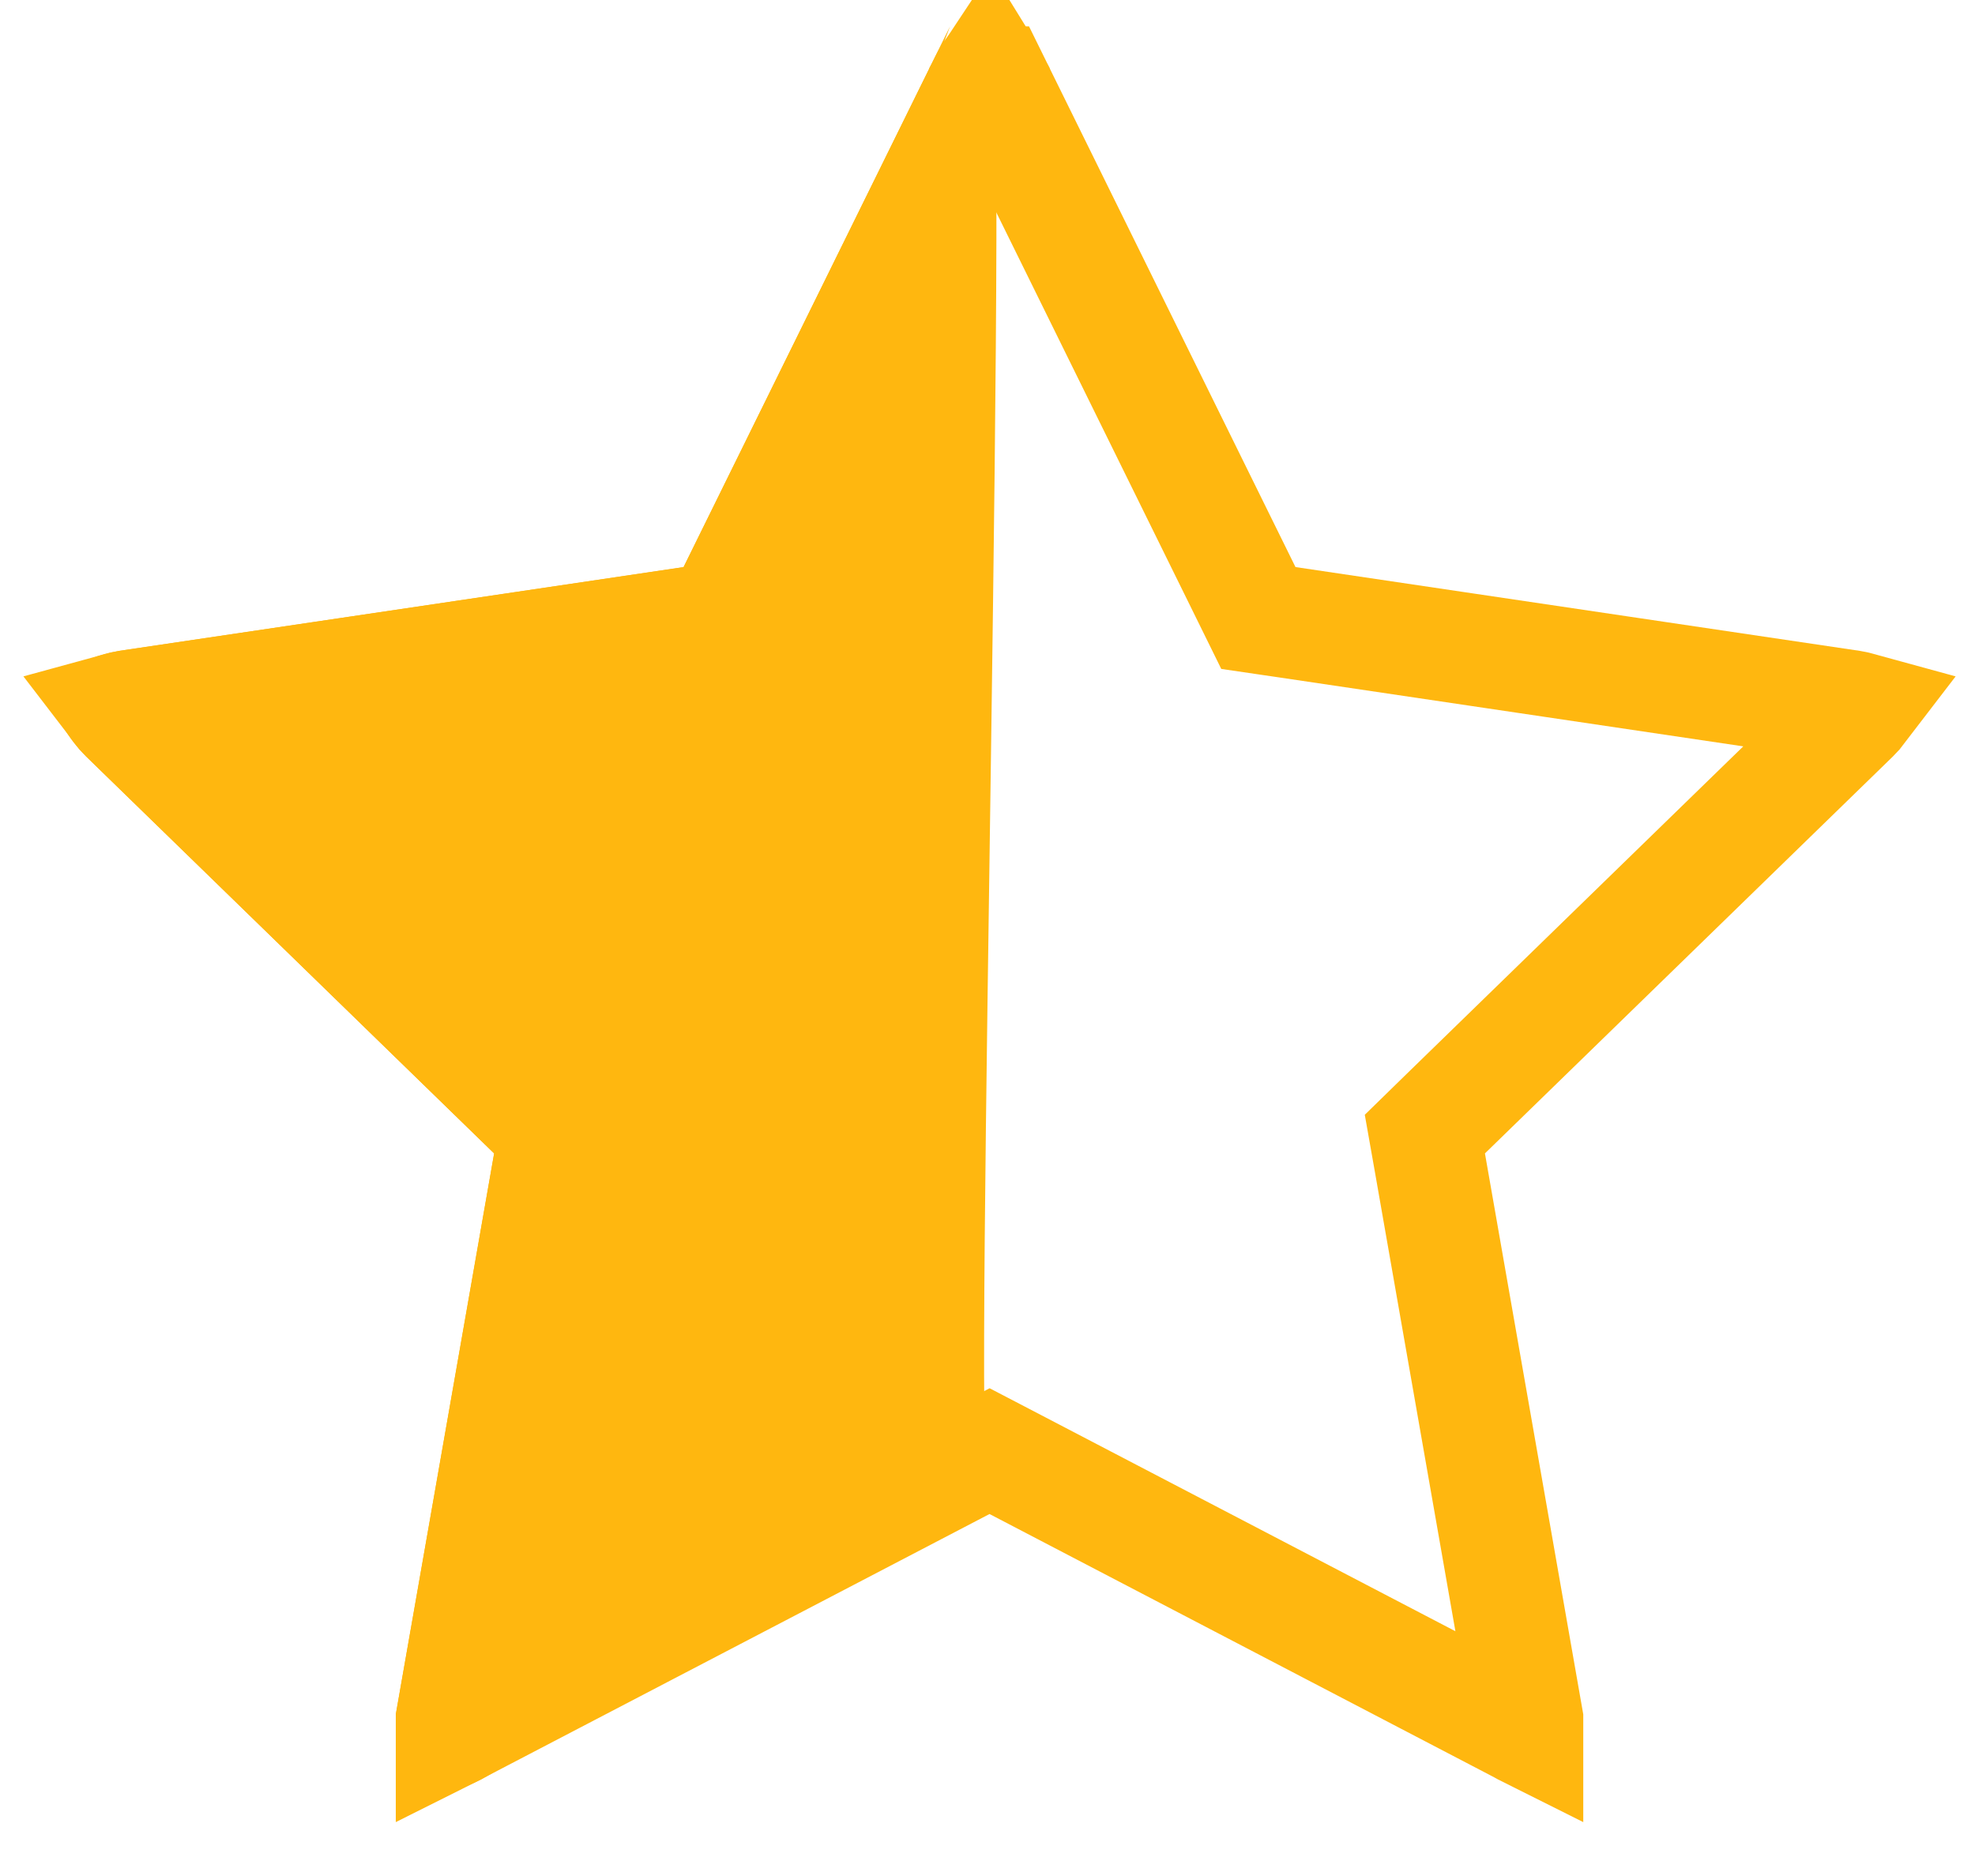 <svg width="20" height="19" viewBox="0 0 20 19" fill="none" xmlns="http://www.w3.org/2000/svg">
<path d="M10.021 0.137C10.242 0.137 9.852 14.705 10 15L4.93 17.99C4.758 18.088 4.611 18.137 4.488 18.137C4.316 18.137 4.193 18.082 4.119 17.971C4.045 17.861 4.008 17.732 4.008 17.584V17.363L5.004 11.682L0.873 7.662C0.676 7.465 0.578 7.281 0.578 7.109C0.578 6.838 0.787 6.666 1.205 6.592L6.922 5.744L9.467 0.58C9.615 0.285 9.799 0.137 10.021 0.137Z" fill="#FFB70F"/>
<path d="M13.036 6.302L12.743 6.259L12.612 5.993L10.069 0.832C10.068 0.832 10.068 0.832 10.068 0.831C10.05 0.796 10.034 0.769 10.021 0.748C10.007 0.769 9.991 0.796 9.973 0.831C9.973 0.832 9.973 0.832 9.972 0.832L7.429 5.993L7.298 6.259L7.005 6.302L1.296 7.15C1.255 7.157 1.221 7.165 1.192 7.173C1.211 7.198 1.237 7.227 1.27 7.26L5.398 11.277L5.612 11.486L5.56 11.78L4.573 17.412V17.412V17.413V17.413V17.414V17.414V17.415V17.415V17.416V17.416V17.417V17.417V17.418V17.419V17.419V17.419V17.42V17.421V17.421V17.422V17.422V17.423V17.423V17.424V17.424V17.425V17.425V17.426V17.426V17.427V17.427V17.428V17.428V17.429V17.429V17.43V17.43V17.431V17.431V17.432V17.432V17.433V17.433V17.434V17.434V17.435V17.435V17.436V17.436V17.437V17.437V17.438V17.438V17.439V17.439V17.44V17.44V17.441V17.441V17.442V17.442V17.443V17.443V17.444V17.444V17.445V17.445V17.446V17.446V17.447V17.447V17.448V17.448V17.449V17.449V17.45V17.45V17.451V17.451V17.451V17.452V17.453V17.453V17.453V17.454V17.454V17.455V17.455V17.456V17.456V17.457V17.457V17.458V17.458V17.459V17.459V17.46V17.46V17.461V17.461V17.462V17.462V17.462V17.463V17.463V17.464V17.464V17.465V17.465V17.466V17.466V17.467V17.467V17.468V17.468V17.468V17.469V17.469V17.47V17.47V17.471V17.471V17.472V17.472V17.473V17.473V17.474V17.474V17.474V17.475V17.475V17.476V17.476V17.477V17.477V17.478V17.478V17.479V17.479V17.479V17.48V17.48V17.481V17.481V17.482V17.482V17.483V17.483V17.483V17.484V17.484V17.485V17.485V17.486V17.486V17.486V17.487V17.487V17.488V17.488V17.489V17.489V17.489V17.49V17.49V17.491V17.491V17.492V17.492V17.493V17.493V17.493V17.494V17.494V17.495V17.495V17.496V17.496V17.496V17.497V17.497V17.498V17.498V17.499V17.499V17.499V17.5V17.5V17.501V17.501V17.502V17.502V17.502V17.503V17.503V17.504V17.504V17.504V17.505V17.505V17.506V17.506V17.506V17.507V17.507V17.508V17.508V17.509V17.509V17.509V17.51V17.51V17.511V17.511V17.511V17.512V17.512V17.513V17.513V17.513V17.514V17.514V17.515V17.515V17.515V17.516V17.516V17.517V17.517V17.517V17.518V17.518V17.519V17.519V17.519V17.52V17.52V17.521V17.521V17.521V17.522V17.522V17.523V17.523V17.523V17.524V17.524V17.524V17.525V17.525V17.526V17.526V17.526V17.527V17.527V17.528V17.528V17.528V17.529V17.529V17.529V17.53V17.53V17.531V17.531V17.531V17.532V17.532V17.532V17.533V17.533V17.534V17.534V17.534V17.535V17.535V17.535V17.536V17.536V17.537V17.537V17.537V17.538V17.538V17.538V17.539V17.539V17.54V17.54C4.595 17.529 4.621 17.516 4.65 17.499L4.66 17.494L4.669 17.489L9.759 14.833L10.021 14.697L10.282 14.833L15.372 17.489L15.382 17.494L15.391 17.499C15.42 17.516 15.446 17.529 15.468 17.54V17.539V17.539V17.538V17.538V17.537V17.536V17.536V17.535V17.535V17.534V17.534V17.533V17.533V17.532V17.532V17.531V17.531V17.53V17.53V17.529V17.529V17.528V17.528V17.527V17.526V17.526V17.526V17.525V17.524V17.524V17.523V17.523V17.522V17.522V17.521V17.521V17.52V17.52V17.519V17.519V17.518V17.518V17.517V17.517V17.516V17.516V17.515V17.515V17.514V17.514V17.513V17.513V17.512V17.512V17.511V17.511V17.51V17.51V17.509V17.509V17.508V17.508V17.507V17.507V17.506V17.506V17.505V17.505V17.504V17.504V17.503V17.503V17.502V17.502V17.501V17.501V17.5V17.5V17.499V17.499V17.498V17.498V17.497V17.497V17.497V17.496V17.495V17.495V17.495V17.494V17.494V17.493V17.493V17.492V17.492V17.491V17.491V17.49V17.49V17.489V17.489V17.488V17.488V17.487V17.487V17.486V17.486V17.485V17.485V17.485V17.484V17.484V17.483V17.483V17.482V17.482V17.481V17.481V17.48V17.48V17.48V17.479V17.479V17.478V17.478V17.477V17.477V17.476V17.476V17.475V17.475V17.474V17.474V17.474V17.473V17.473V17.472V17.472V17.471V17.471V17.47V17.47V17.469V17.469V17.468V17.468V17.468V17.467V17.467V17.466V17.466V17.465V17.465V17.465V17.464V17.464V17.463V17.463V17.462V17.462V17.461V17.461V17.46V17.46V17.46V17.459V17.459V17.458V17.458V17.457V17.457V17.457V17.456V17.456V17.455V17.455V17.454V17.454V17.453V17.453V17.453V17.452V17.452V17.451V17.451V17.451V17.45V17.45V17.449V17.449V17.448V17.448V17.448V17.447V17.447V17.446V17.446V17.445V17.445V17.445V17.444V17.444V17.443V17.443V17.442V17.442V17.442V17.441V17.441V17.441V17.44V17.44V17.439V17.439V17.438V17.438V17.438V17.437V17.437V17.436V17.436V17.436V17.435V17.435V17.434V17.434V17.433V17.433V17.433V17.432V17.432V17.431V17.431V17.431V17.43V17.43V17.43V17.429V17.429V17.428V17.428V17.427V17.427V17.427V17.426V17.426V17.426V17.425V17.425V17.424V17.424V17.424V17.423V17.423V17.422V17.422V17.422V17.421V17.421V17.421V17.42V17.42V17.419V17.419V17.419V17.418V17.418V17.417V17.417V17.417V17.416V17.416V17.416V17.415V17.415V17.414V17.414V17.414V17.413V17.413V17.413V17.412V17.412V17.412L14.481 11.78L14.429 11.486L14.643 11.277L18.771 7.26C18.804 7.227 18.83 7.198 18.849 7.173C18.82 7.165 18.786 7.157 18.745 7.15L13.036 6.302Z" stroke="#FFB70F" stroke-width="1.13"/>
</svg>
